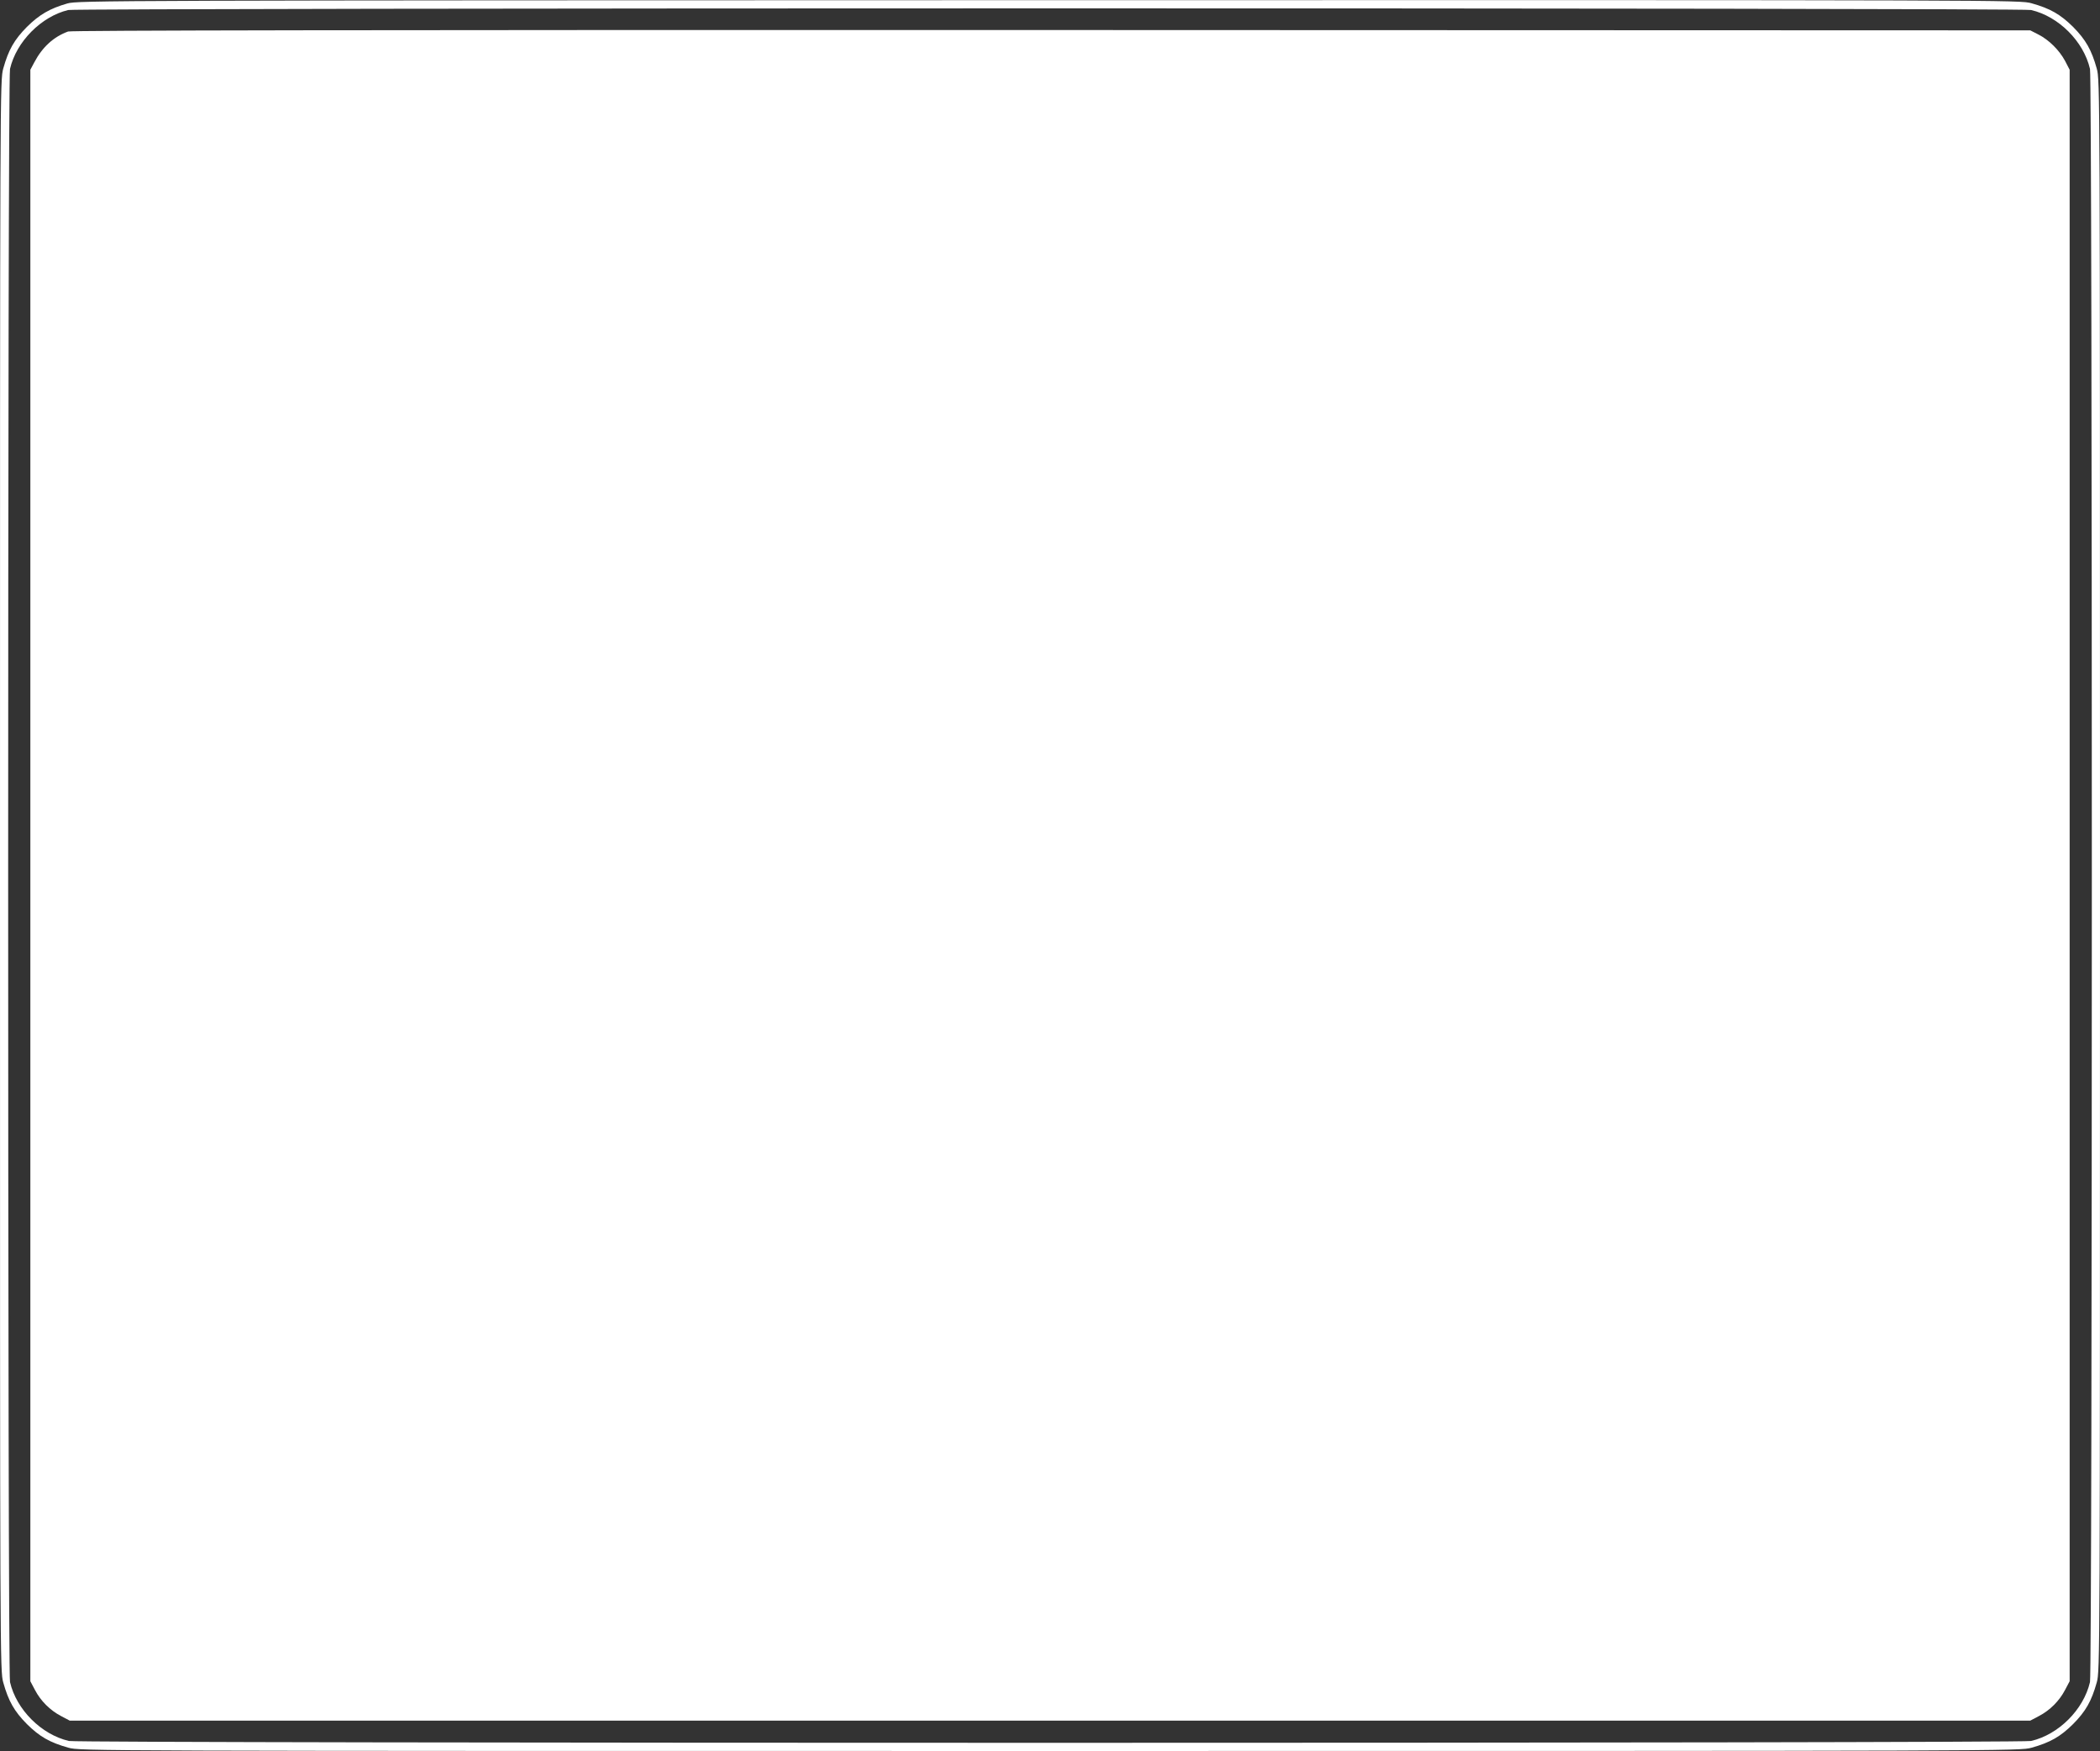 <?xml version="1.0" standalone="no"?>
<!DOCTYPE svg PUBLIC "-//W3C//DTD SVG 20010904//EN"
 "http://www.w3.org/TR/2001/REC-SVG-20010904/DTD/svg10.dtd">
<svg version="1.0" xmlns="http://www.w3.org/2000/svg"
 width="1280pt" height="1067pt" viewBox="0 0 1280 1067"
 preserveAspectRatio="xMidYMid meet">
<rect x="0" y="0" width="1280" height="1067" fill="#333333" stroke="none"/>
<g transform="translate(0,1067) scale(0.1,-0.1)"
fill="#ffffff" stroke="none">
<path d="M411 10649 c-108 -31 -171 -68 -247 -143 -77 -78 -112 -139 -144
-253 -20 -72 -20 -99 -20 -4918 0 -4819 0 -4846 20 -4918 32 -114 67 -175 144
-253 78 -77 139 -112 253 -144 72 -20 98 -20 5983 -20 5885 0 5911 0 5983 20
114 32 175 67 253 144 77 78 112 139 144 253 20 72 20 99 20 4918 0 4819 0
4846 -20 4918 -32 114 -67 175 -144 253 -78 77 -139 112 -253 144 -72 20 -97
20 -5990 19 -5734 -1 -5920 -2 -5982 -20z m11969 -40 c168 -39 320 -191 359
-359 15 -63 15 -9767 0 -9830 -39 -168 -191 -320 -359 -359 -63 -15 -11897
-15 -11960 0 -168 39 -320 191 -359 359 -15 63 -15 9767 0 9830 38 166 191
320 355 359 57 13 11906 14 11964 0z"/>
<path d="M415 10478 c-88 -32 -157 -95 -206 -188 l-24 -45 0 -4910 0 -4910 28
-53 c35 -67 92 -124 159 -159 l53 -28 5975 0 5975 0 53 28 c67 35 124 92 159
159 l28 53 0 4910 0 4910 -28 54 c-35 65 -98 128 -163 161 l-49 25 -5965 2
c-4224 1 -5974 -2 -5995 -9z"/>
</g>
</svg>
